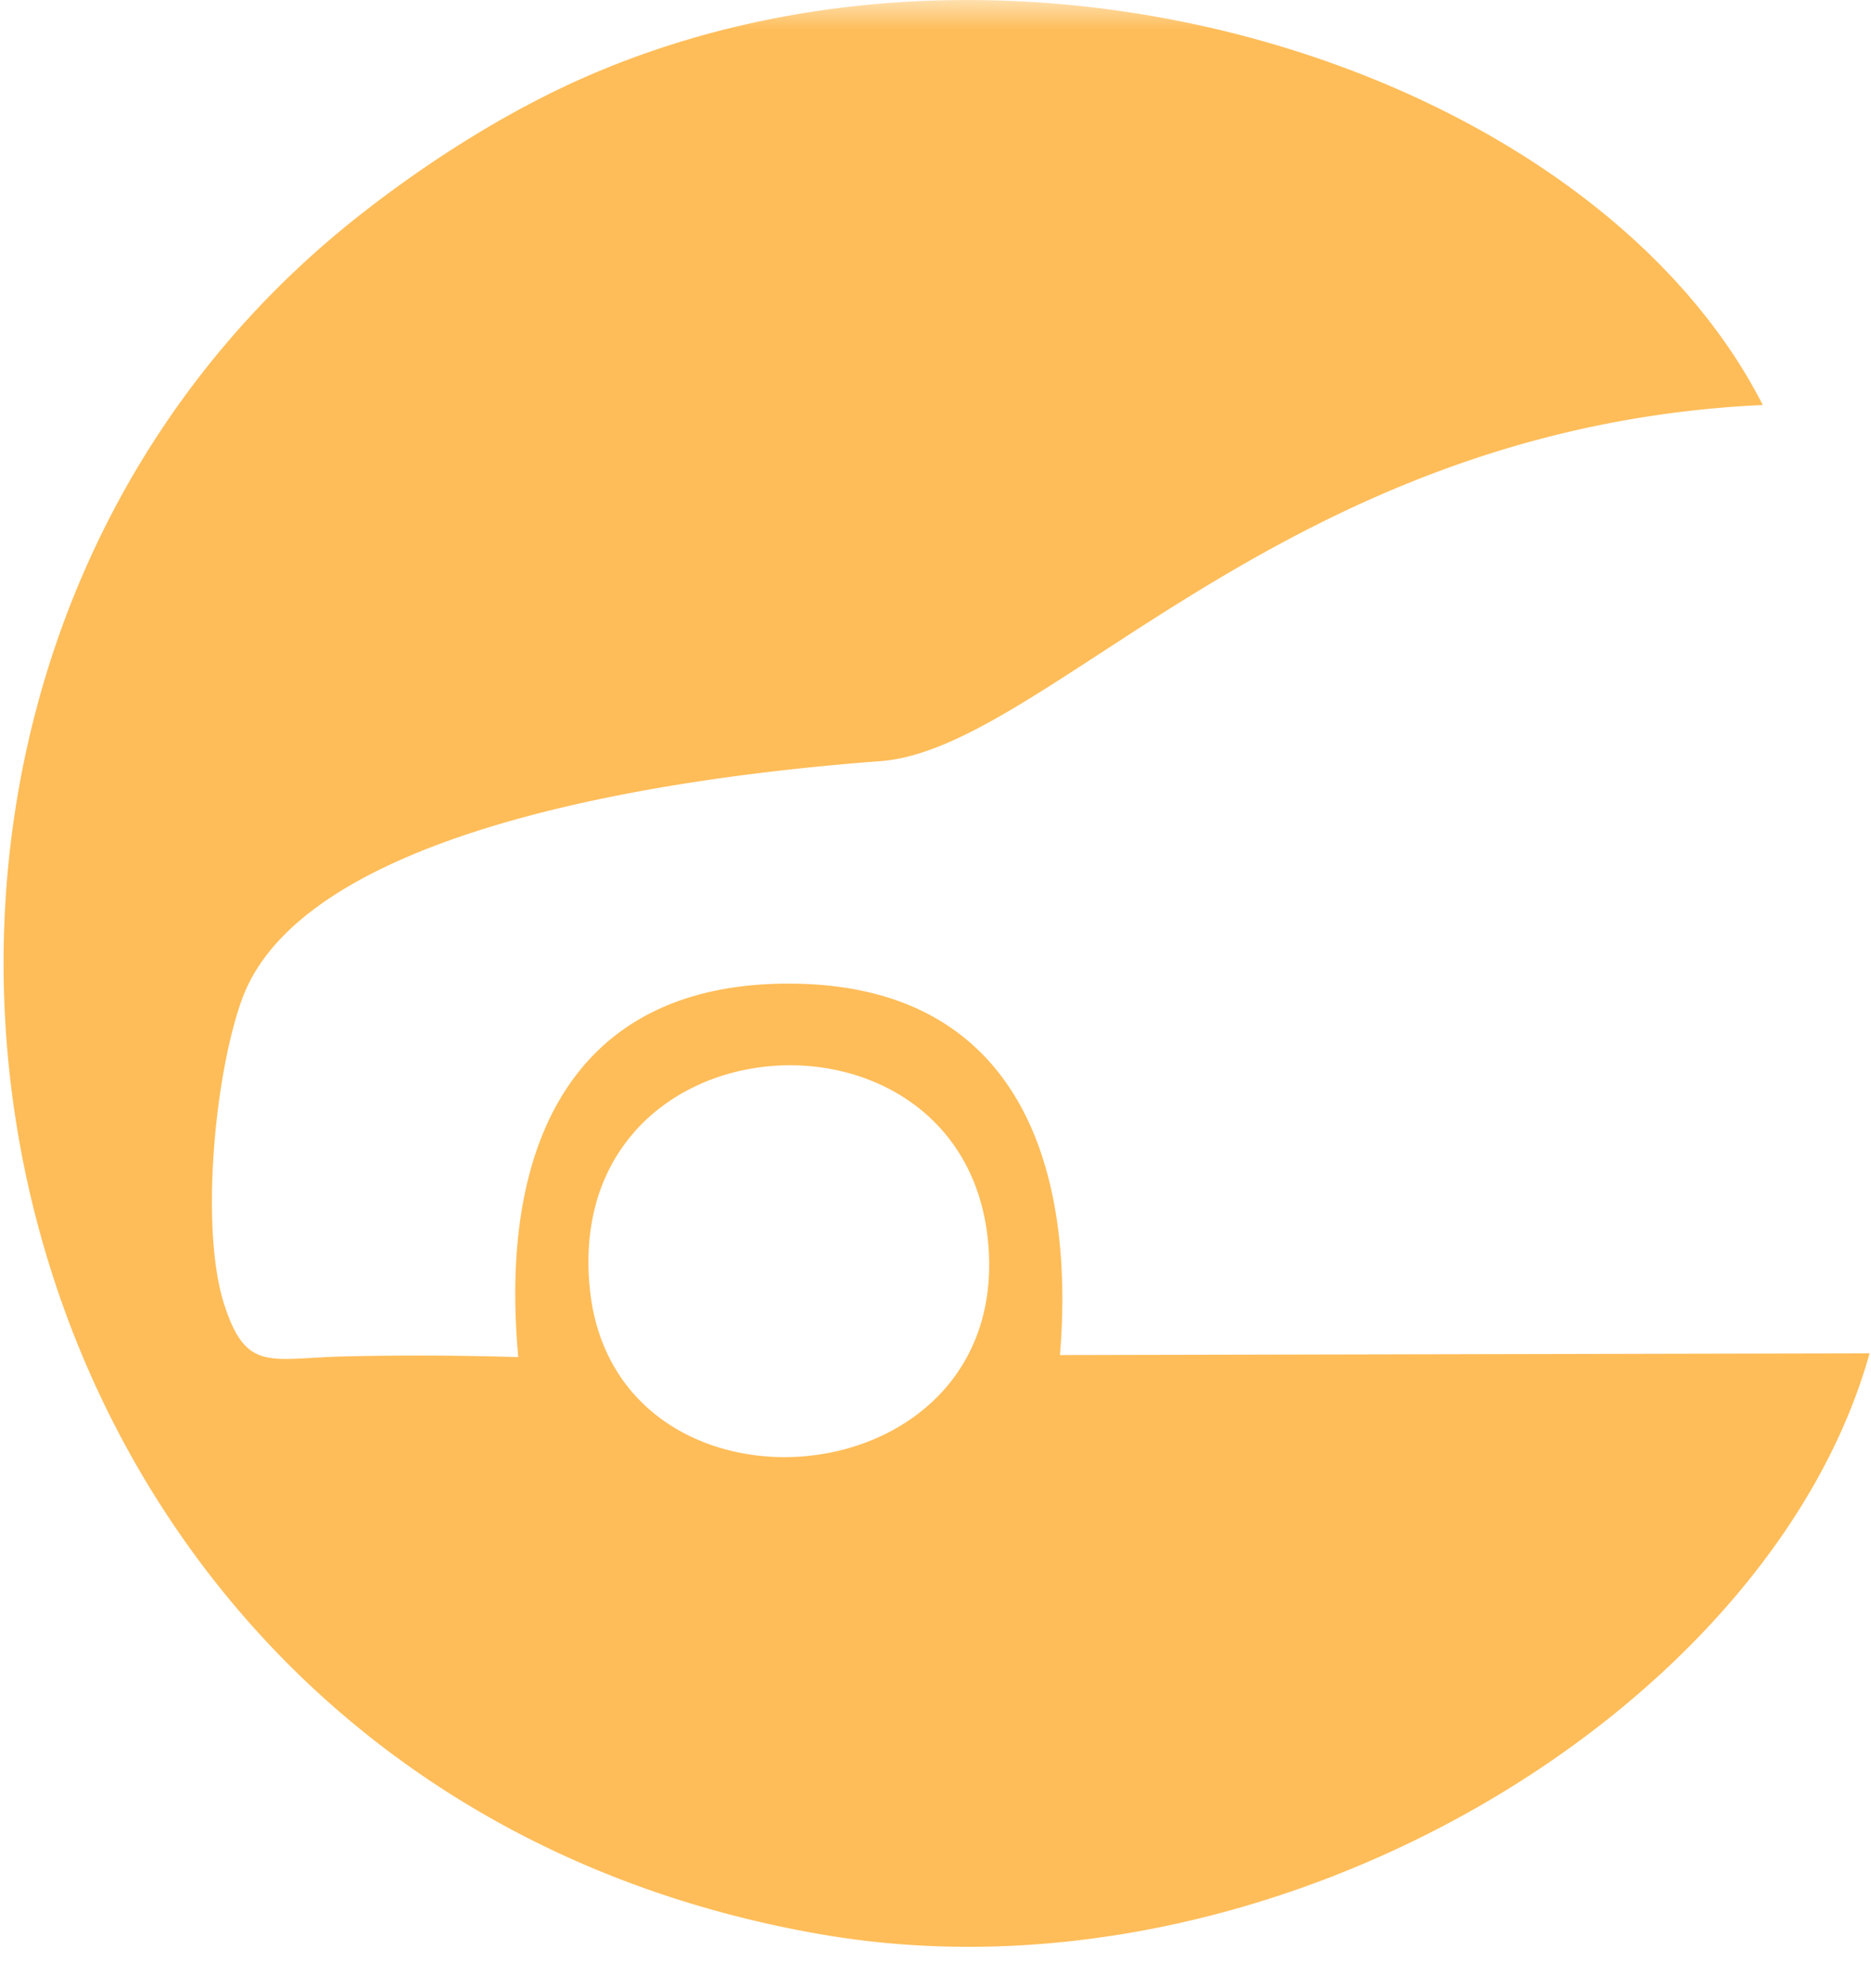 <svg xmlns="http://www.w3.org/2000/svg" width="32" height="34" fill="none"><g clip-path="url(#a)"><mask id="b" width="59" height="48" x="-11" y="0" maskUnits="userSpaceOnUse" style="mask-type:luminance"><path fill="#fff" d="M47.878 0h-58.072v47.575h58.072V0z"/></mask><g mask="url(#b)"><path fill="#FEBD59" fill-rule="evenodd" d="M10.09 22.056c-.493-4.705 6.306-5.176 6.8-.907.521 4.553-6.358 5.133-6.8.907zm21.886 1.087-13.847.03c.268-3.285-.747-6.286-4.516-6.351-3.77-.066-5.09 2.69-4.749 6.386a54.636 54.636 0 0 0-2.885-.014c-1.348.022-1.754.304-2.139-.87-.42-1.276-.174-3.93.298-5.234 1.08-2.965 7.546-3.82 10.925-4.074 2.856-.218 6.93-5.713 15.086-6.09-2.85-5.596-12.36-8.786-19.791-5.756-1.61.653-3.132 1.653-4.314 2.595-10.453 8.366-6.843 26.722 7.975 29.31 7.75 1.355 16.246-3.82 17.957-9.932z" clip-rule="evenodd"/></g></g><defs><clipPath id="a"><path fill="#fff" d="M0 0h32v33.416H0z"/></clipPath></defs></svg>